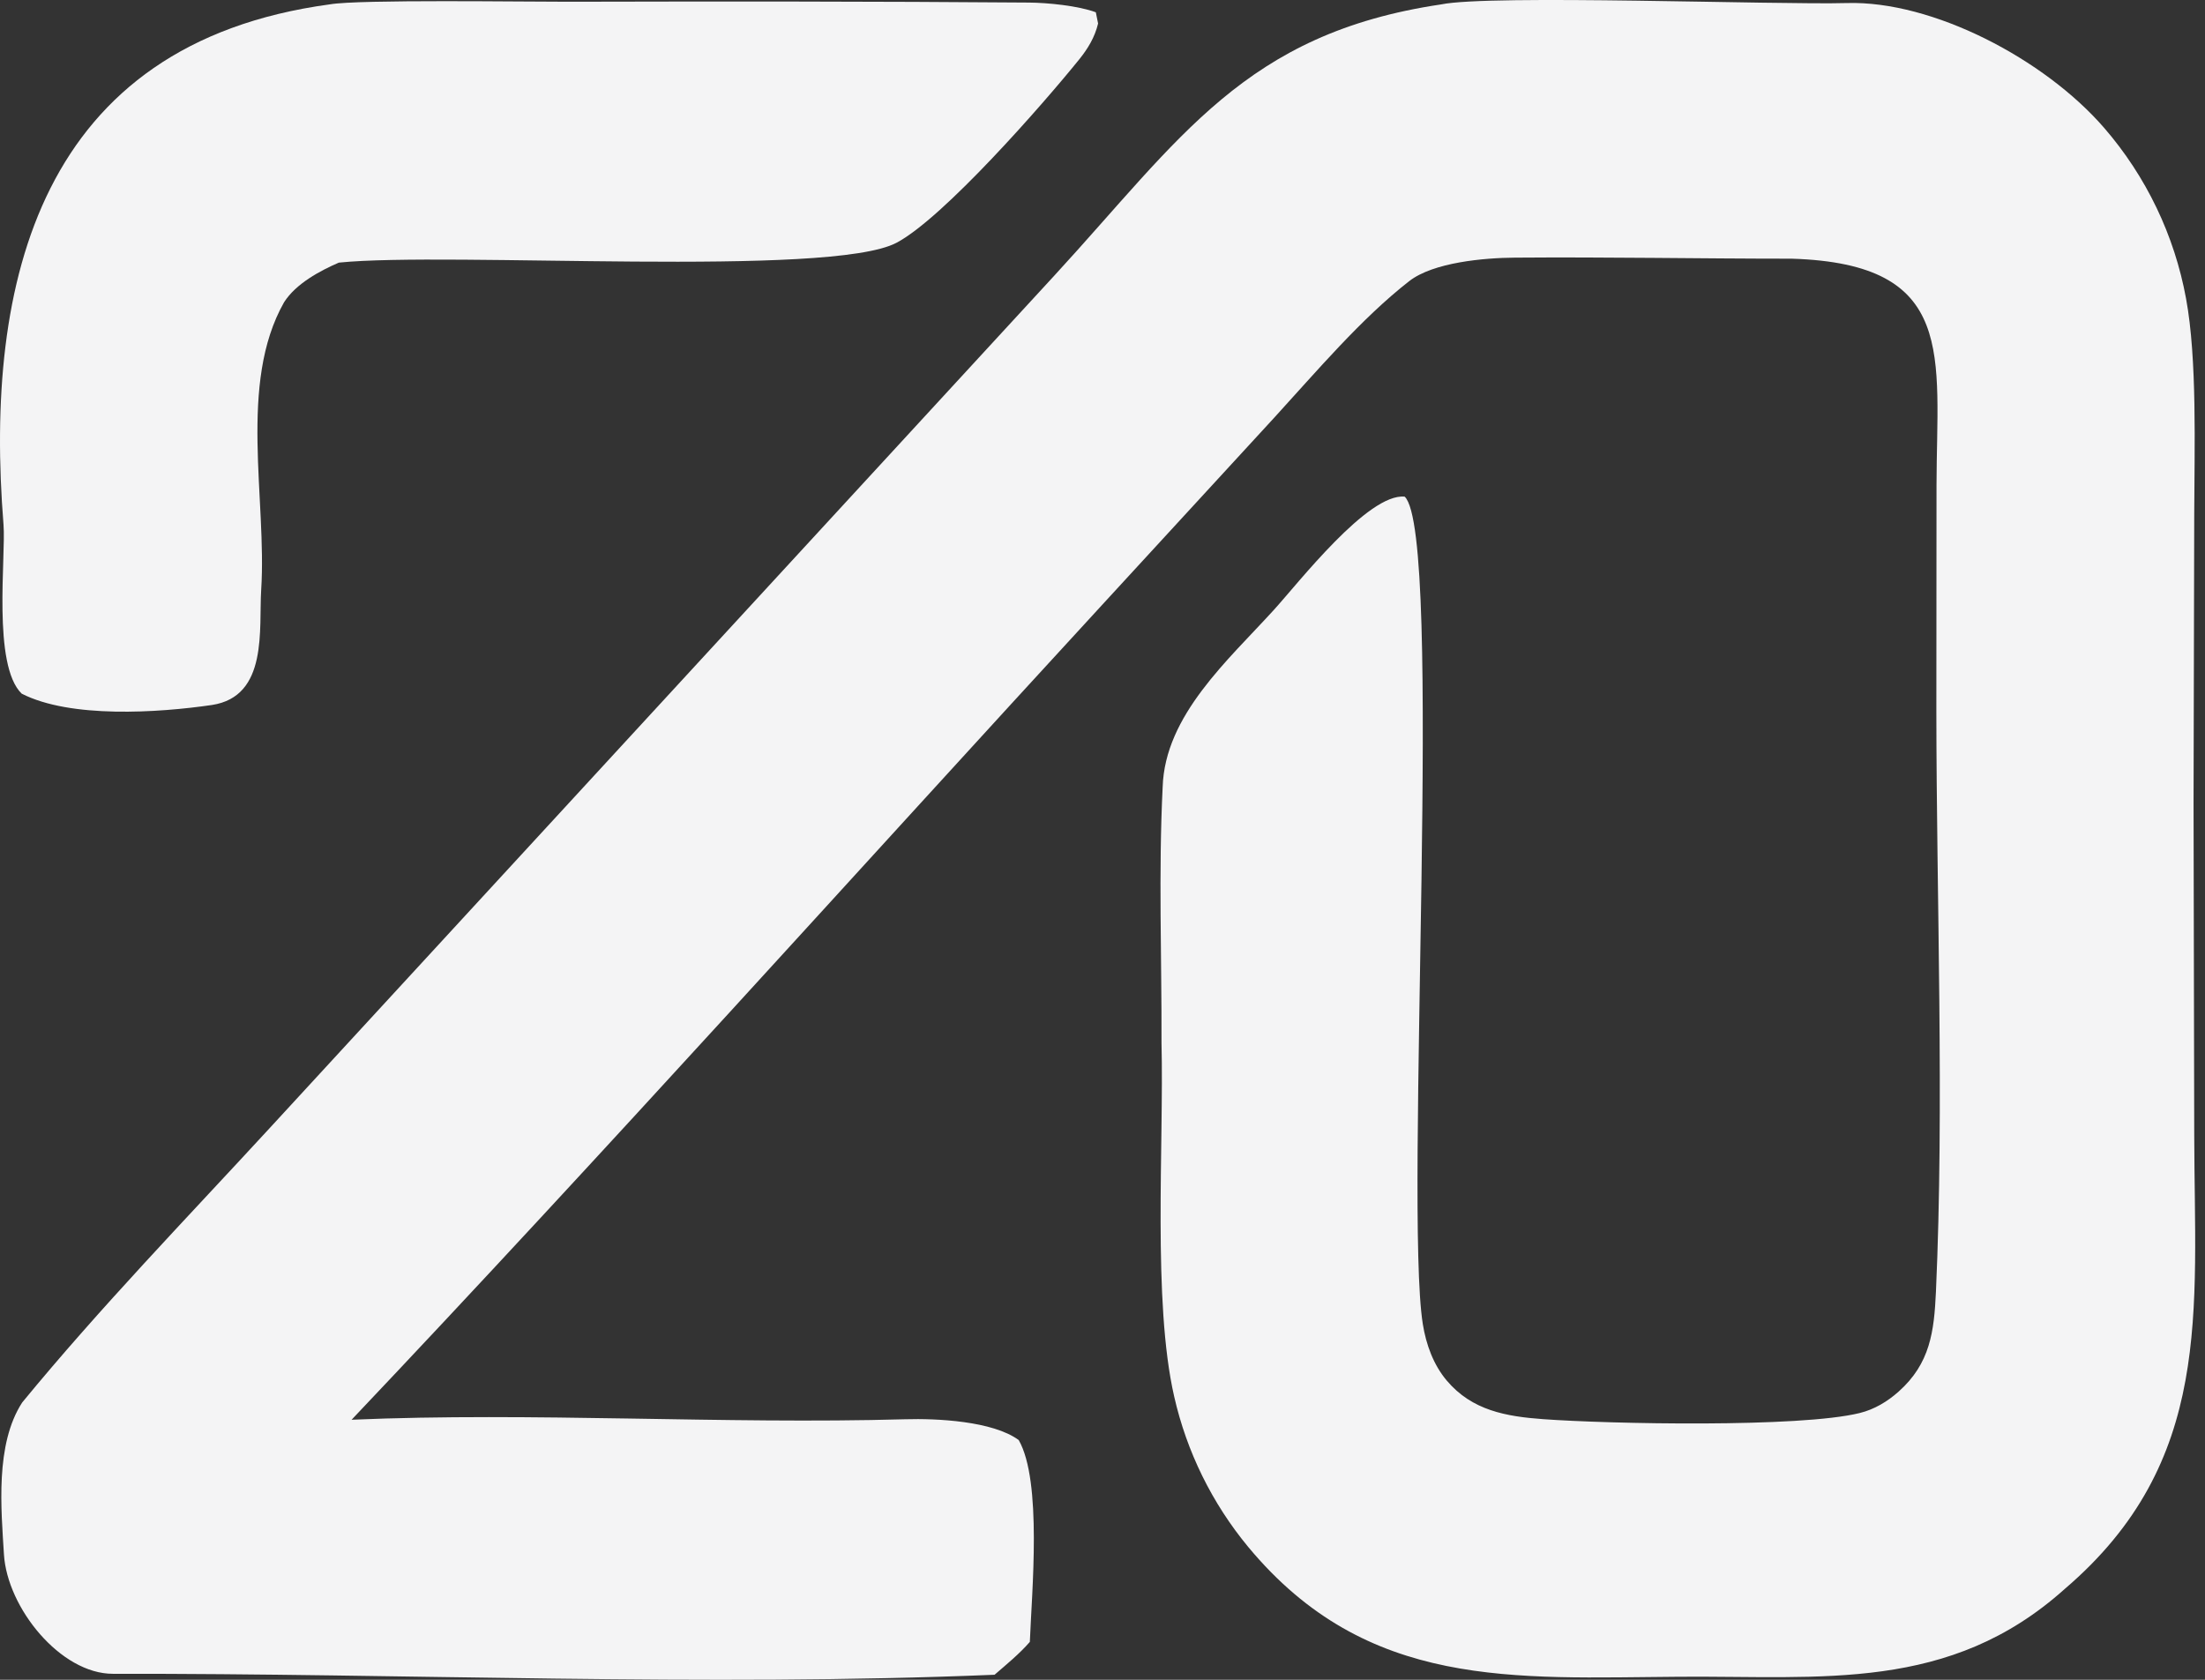 <svg width="42" height="32" viewBox="0 0 42 32" fill="none" xmlns="http://www.w3.org/2000/svg">
<rect x="0" y="0" width="42" height="32" fill="#333333" stroke="none"/>
<path d="M27.45 0.084C28.383 -0.109 33.869 0.096 35.178 0.058C36.812 0.01 38.943 1.124 40.079 2.436C40.88 3.361 41.418 4.483 41.639 5.687C41.853 6.843 41.798 8.558 41.795 9.777L41.782 15.303L41.795 21.627C41.801 24.986 42.165 27.844 39.33 30.268C37.134 32.24 34.703 31.922 31.993 31.942C28.833 31.964 26.041 32.195 23.777 29.471C23.088 28.639 22.604 27.656 22.365 26.602C21.951 24.791 22.171 21.802 22.124 19.87C22.129 18.234 22.065 16.629 22.146 14.992C22.189 13.627 23.391 12.579 24.262 11.621C24.733 11.104 26.058 9.391 26.756 9.461C27.505 10.169 26.745 22.985 27.101 25.223C27.163 25.611 27.303 26 27.559 26.302C28.04 26.87 28.689 26.984 29.392 27.035C30.656 27.127 34.282 27.2 35.424 26.918C35.703 26.849 35.951 26.7 36.164 26.51C36.766 25.974 36.84 25.367 36.875 24.607C37.035 21.064 36.885 17.125 36.883 13.543L36.886 9.245C36.891 6.774 37.29 5.026 34.131 4.928C32.375 4.928 30.609 4.894 28.854 4.908C28.27 4.912 27.303 4.997 26.843 5.355C25.927 6.069 25.07 7.083 24.28 7.947L21.038 11.474C16.31 16.613 11.488 21.991 6.697 27.046C10.141 26.898 13.778 27.135 17.241 27.037C17.844 27.019 18.91 27.07 19.404 27.433C19.854 28.219 19.652 30.337 19.616 31.278C19.418 31.506 19.173 31.706 18.944 31.904C13.45 32.134 7.666 31.876 2.153 31.886C1.153 31.888 0.137 30.629 0.075 29.61C0.023 28.753 -0.096 27.515 0.423 26.717C1.902 24.916 3.547 23.217 5.126 21.502L20.081 5.252C22.489 2.633 23.712 0.638 27.45 0.084Z" fill="#F4F4F5"/>
<path d="M6.283 0.083C6.835 -0.014 10.037 0.035 10.827 0.033C13.73 0.026 16.692 0.026 19.598 0.049C19.956 0.052 20.537 0.109 20.873 0.234L20.916 0.448C20.853 0.709 20.724 0.924 20.556 1.132C19.872 1.98 17.968 4.155 17.076 4.625C15.812 5.291 8.559 4.788 6.454 5.003C6.099 5.157 5.638 5.401 5.411 5.758C4.533 7.305 5.085 9.51 4.975 11.237C4.928 11.98 5.113 13.266 4.037 13.43C3.016 13.579 1.342 13.689 0.413 13.214C-0.148 12.671 0.115 10.602 0.067 9.995C-0.305 5.361 0.756 0.831 6.283 0.083Z" fill="#F4F4F5"/>
</svg>
